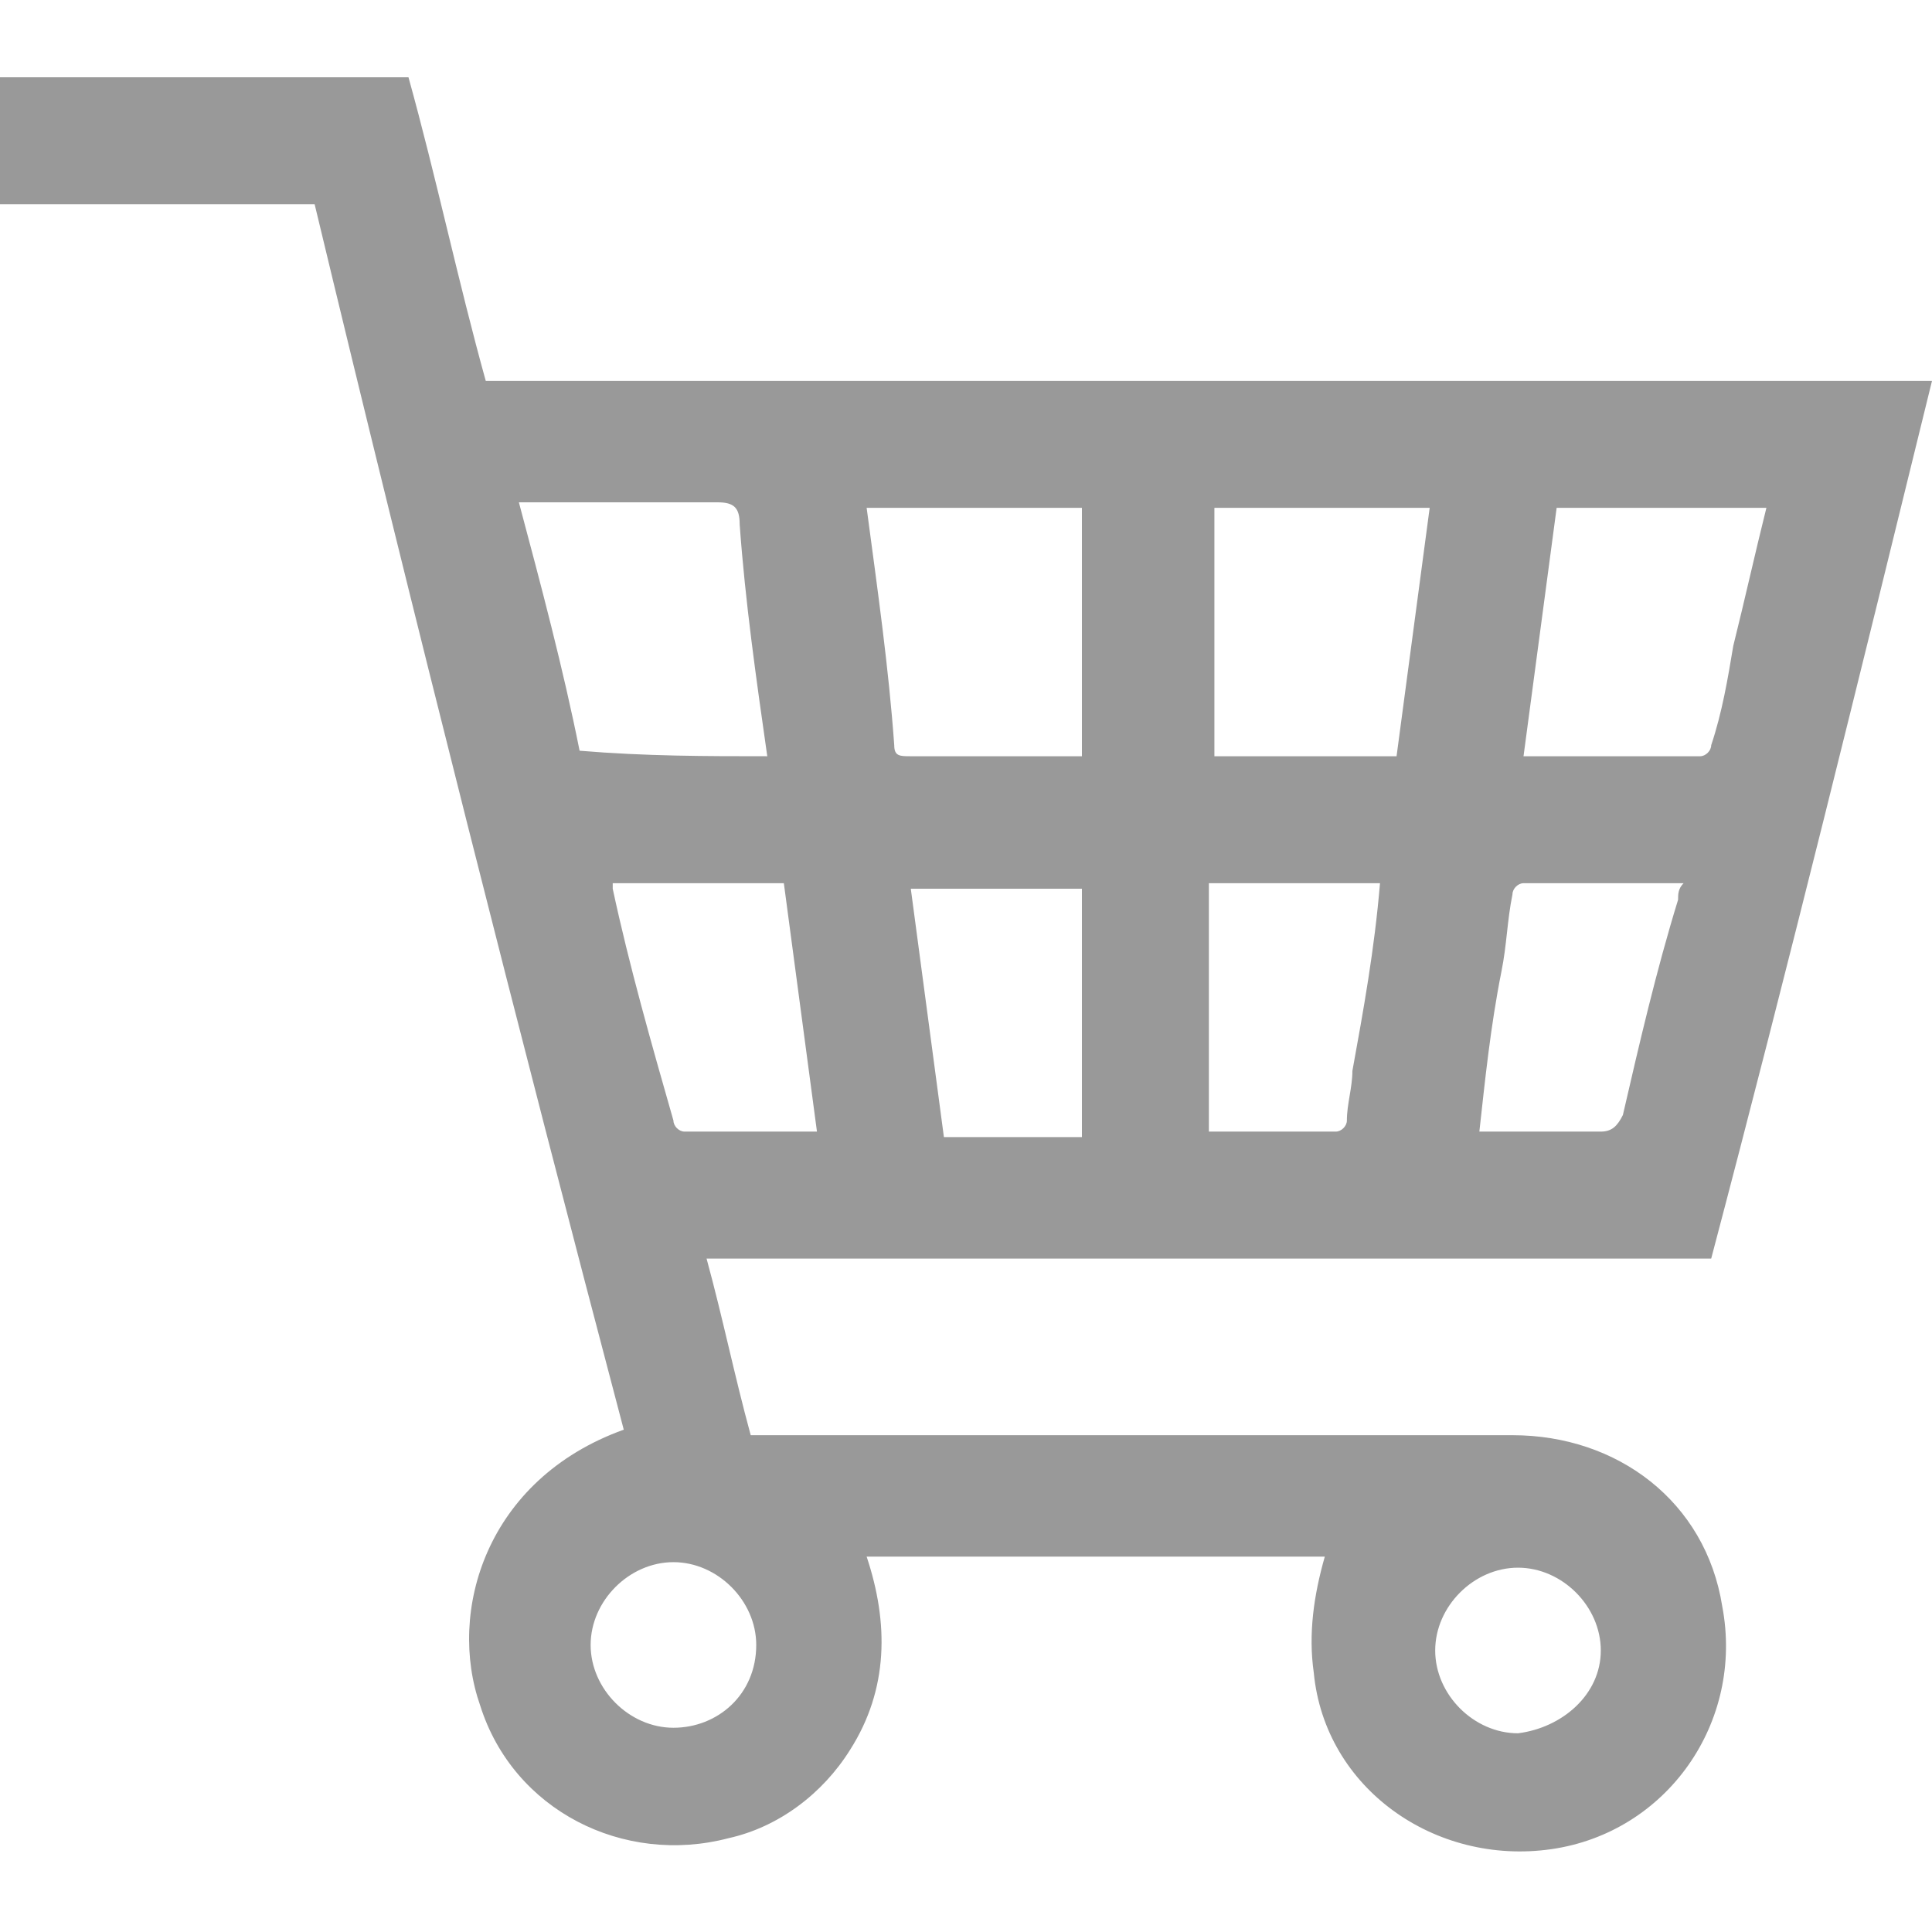 <?xml version="1.0" encoding="utf-8"?>
<!-- Generator: Adobe Illustrator 26.3.1, SVG Export Plug-In . SVG Version: 6.00 Build 0)  -->
<svg version="1.1" id="Layer_1" xmlns="http://www.w3.org/2000/svg" xmlns:xlink="http://www.w3.org/1999/xlink" x="0px" y="0px"
	 width="35px" height="35px" viewBox="0 0 35 35" style="enable-background:new 0 0 35 35;" xml:space="preserve">
<style type="text/css">
	.st0{fill:#999999;}
</style>
<g id="Layer_4">
	<g>
		<path class="st0" d="M0,1.4c0.1,0,0.3,0,0.4,0c2.2,0,4.4,0,6.6,0c0.1,0,0.3,0,0.4,0c0.5,1.8,0.9,3.7,1.4,5.5c8.7,0,17.4,0,26.2,0
			c-1.3,5.3-2.6,10.6-4,15.9c-6.1,0-12.1,0-18.2,0c0.3,1.1,0.5,2.1,0.8,3.2c0.1,0,0.3,0,0.4,0c4.4,0,8.9,0,13.4,0
			c1.9,0,3.5,1.2,3.8,3.1c0.4,2.1-1,4.1-3.1,4.4s-4.1-1.1-4.3-3.2c-0.1-0.7,0-1.4,0.2-2.1c-2.8,0-5.5,0-8.3,0
			c0.4,1.2,0.4,2.4-0.3,3.5c-0.5,0.8-1.3,1.4-2.2,1.6c-1.9,0.5-3.9-0.5-4.5-2.4c-0.6-1.7,0.1-4.1,2.6-5C9.4,18.7,7.5,11.2,5.7,3.7
			c-1.9,0-3.8,0-5.7,0C0,2.9,0,2.1,0,1.4z M13.9,13.7c-0.2-1.4-0.4-2.8-0.5-4.2c0-0.3-0.1-0.4-0.4-0.4c-1.1,0-2.2,0-3.3,0
			c-0.1,0-0.2,0-0.3,0c0.4,1.5,0.8,3,1.1,4.5C11.7,13.7,12.8,13.7,13.9,13.7z M25.3,13.7c0.2-1.5,0.4-3,0.6-4.5c-1.3,0-2.6,0-3.9,0
			c0,1.5,0,3,0,4.5C23.1,13.7,24.2,13.7,25.3,13.7z M15.7,9.2c0.2,1.5,0.4,2.9,0.5,4.3c0,0.2,0.1,0.2,0.3,0.2c1,0,1.9,0,2.9,0
			c0.1,0,0.1,0,0.2,0c0-1.5,0-3,0-4.5C18.3,9.2,17,9.2,15.7,9.2z M28.2,9.2c-0.2,1.5-0.4,3-0.6,4.5c1.1,0,2.1,0,3.2,0
			c0.1,0,0.2-0.1,0.2-0.2c0.2-0.6,0.3-1.2,0.4-1.8c0.2-0.8,0.4-1.7,0.6-2.5C30.8,9.2,29.5,9.2,28.2,9.2z M14.8,20.5
			c-0.2-1.5-0.4-3-0.6-4.5c-1.1,0-2.1,0-3.1,0c0,0,0,0.1,0,0.1c0.3,1.4,0.7,2.8,1.1,4.2c0,0.1,0.1,0.2,0.2,0.2
			C13.2,20.5,14,20.5,14.8,20.5z M25,16c-1,0-2.1,0-3.1,0c0,1.5,0,3,0,4.5c0.8,0,1.6,0,2.3,0c0.1,0,0.2-0.1,0.2-0.2
			c0-0.3,0.1-0.6,0.1-0.9C24.7,18.3,24.9,17.2,25,16z M19.6,16.1c-1,0-2.1,0-3.1,0c0.2,1.5,0.4,3,0.6,4.5c0.9,0,1.7,0,2.5,0
			C19.6,19,19.6,17.6,19.6,16.1z M26.8,20.5c0.8,0,1.5,0,2.2,0c0.2,0,0.3-0.1,0.4-0.3c0.3-1.3,0.6-2.6,1-3.9c0-0.1,0-0.2,0.1-0.3
			c-1,0-1.9,0-2.9,0c-0.1,0-0.2,0.1-0.2,0.2c-0.1,0.5-0.1,0.9-0.2,1.4C27,18.6,26.9,19.6,26.8,20.5z M13.7,29.8
			c0-0.8-0.7-1.5-1.5-1.5c-0.8,0-1.5,0.7-1.5,1.5c0,0.8,0.7,1.5,1.5,1.5C13,31.3,13.7,30.7,13.7,29.8z M29,29.9
			c0-0.8-0.7-1.5-1.5-1.5c-0.8,0-1.5,0.7-1.5,1.5c0,0.8,0.7,1.5,1.5,1.5C28.3,31.3,29,30.7,29,29.9z"/>
	</g>
</g>
</svg>
